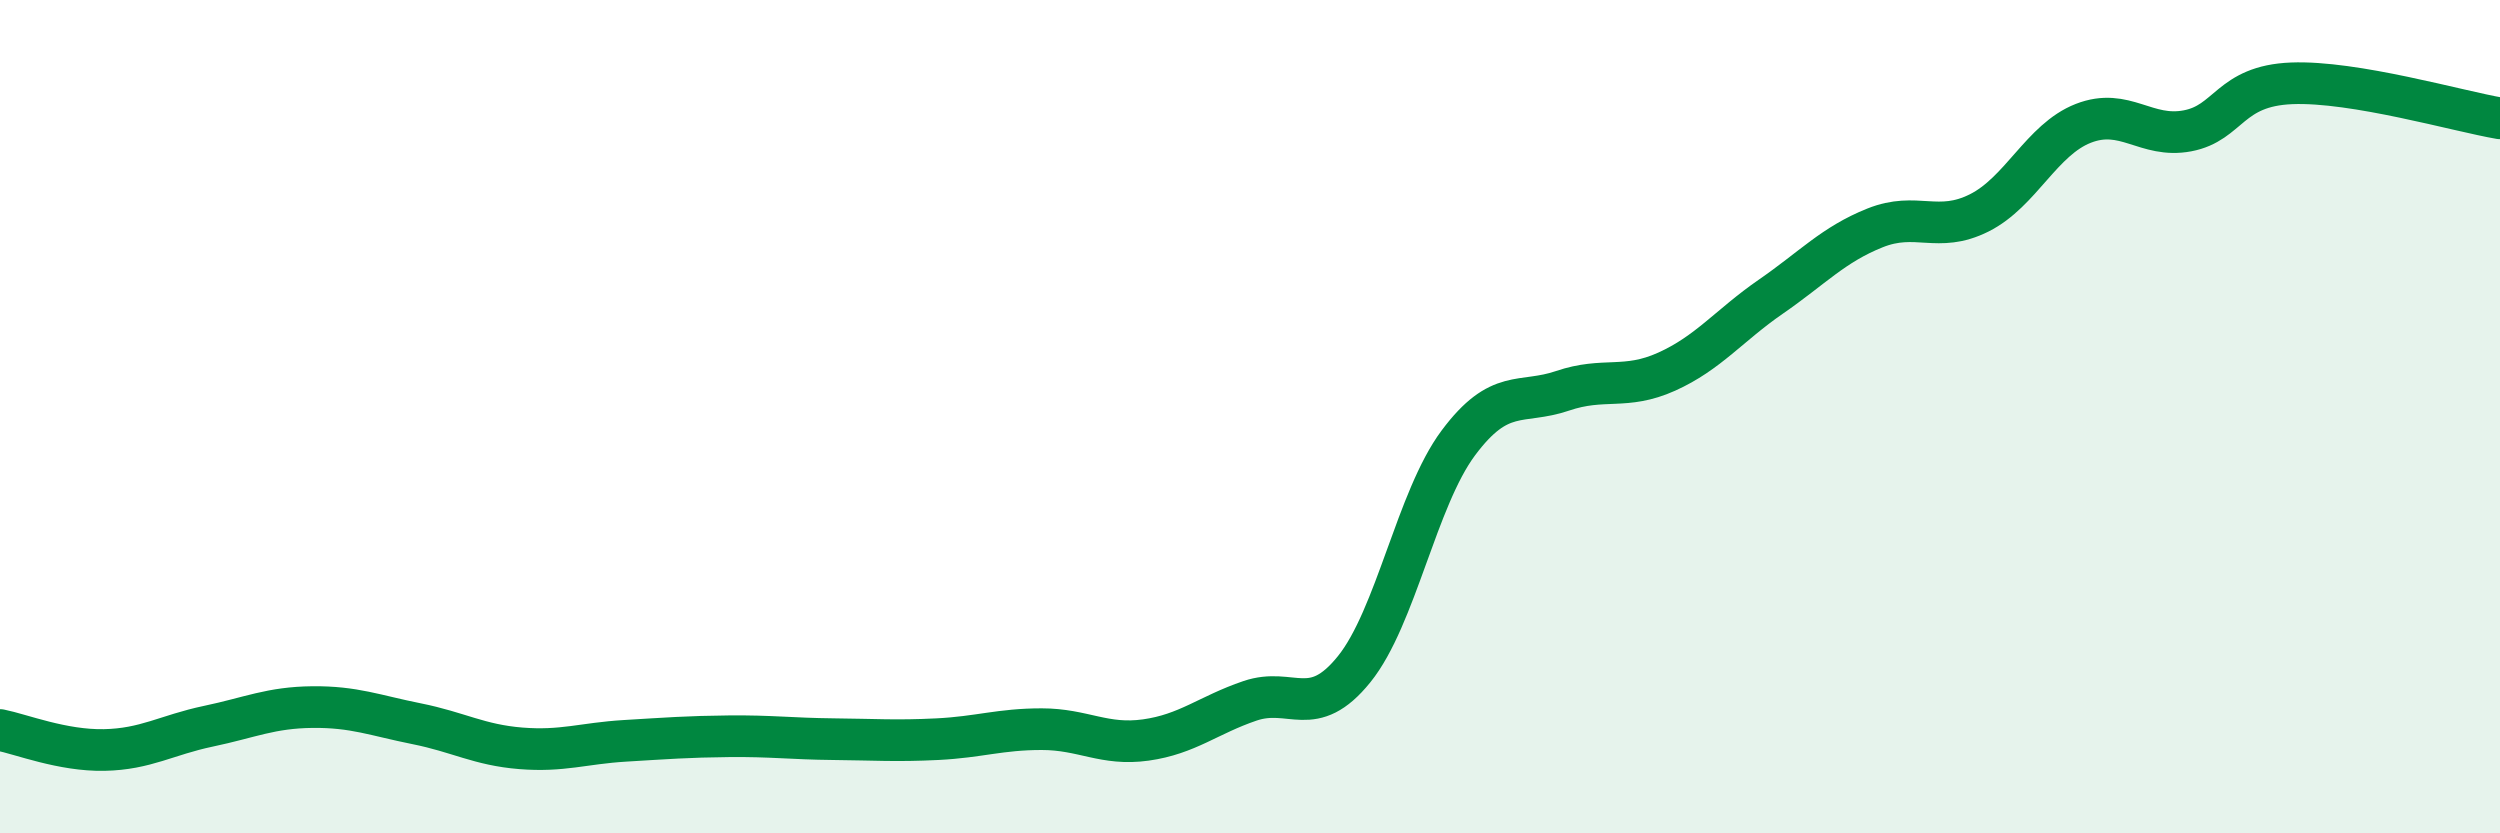 
    <svg width="60" height="20" viewBox="0 0 60 20" xmlns="http://www.w3.org/2000/svg">
      <path
        d="M 0,17.52 C 0.5,17.62 1.5,18.02 2.5,18 C 3.5,17.98 4,17.64 5,17.43 C 6,17.22 6.5,16.98 7.5,16.97 C 8.5,16.96 9,17.17 10,17.37 C 11,17.57 11.5,17.88 12.5,17.96 C 13.5,18.04 14,17.84 15,17.78 C 16,17.72 16.5,17.68 17.5,17.67 C 18.5,17.66 19,17.73 20,17.74 C 21,17.75 21.5,17.79 22.5,17.74 C 23.5,17.69 24,17.5 25,17.5 C 26,17.5 26.5,17.9 27.5,17.76 C 28.5,17.62 29,17.16 30,16.82 C 31,16.48 31.5,17.3 32.5,16.06 C 33.5,14.82 34,11.97 35,10.63 C 36,9.29 36.5,9.72 37.5,9.38 C 38.5,9.04 39,9.37 40,8.92 C 41,8.47 41.5,7.81 42.5,7.12 C 43.5,6.43 44,5.87 45,5.47 C 46,5.07 46.5,5.61 47.5,5.11 C 48.5,4.61 49,3.35 50,2.96 C 51,2.57 51.5,3.33 52.5,3.14 C 53.5,2.95 53.5,2.06 55,2 C 56.5,1.94 59,2.67 60,2.84L60 20L0 20Z"
        fill="#008740"
        opacity="0.1"
        stroke-linecap="round"
        stroke-linejoin="round"
      />
      <path
        d="M 0,17.52 C 0.5,17.62 1.5,18.02 2.5,18 C 3.5,17.98 4,17.64 5,17.43 C 6,17.22 6.5,16.98 7.5,16.97 C 8.5,16.96 9,17.17 10,17.37 C 11,17.57 11.5,17.88 12.5,17.96 C 13.5,18.04 14,17.84 15,17.78 C 16,17.72 16.5,17.68 17.5,17.67 C 18.5,17.66 19,17.73 20,17.74 C 21,17.75 21.5,17.79 22.5,17.74 C 23.5,17.69 24,17.5 25,17.5 C 26,17.5 26.5,17.9 27.5,17.76 C 28.5,17.62 29,17.16 30,16.82 C 31,16.48 31.5,17.3 32.5,16.06 C 33.5,14.82 34,11.97 35,10.63 C 36,9.29 36.5,9.72 37.5,9.38 C 38.5,9.04 39,9.37 40,8.92 C 41,8.47 41.5,7.81 42.5,7.12 C 43.5,6.43 44,5.87 45,5.47 C 46,5.07 46.5,5.61 47.5,5.11 C 48.5,4.61 49,3.35 50,2.96 C 51,2.57 51.5,3.33 52.5,3.14 C 53.5,2.95 53.5,2.06 55,2 C 56.5,1.94 59,2.67 60,2.84"
        stroke="#008740"
        stroke-width="1"
        fill="none"
        stroke-linecap="round"
        stroke-linejoin="round"
      />
    </svg>
  